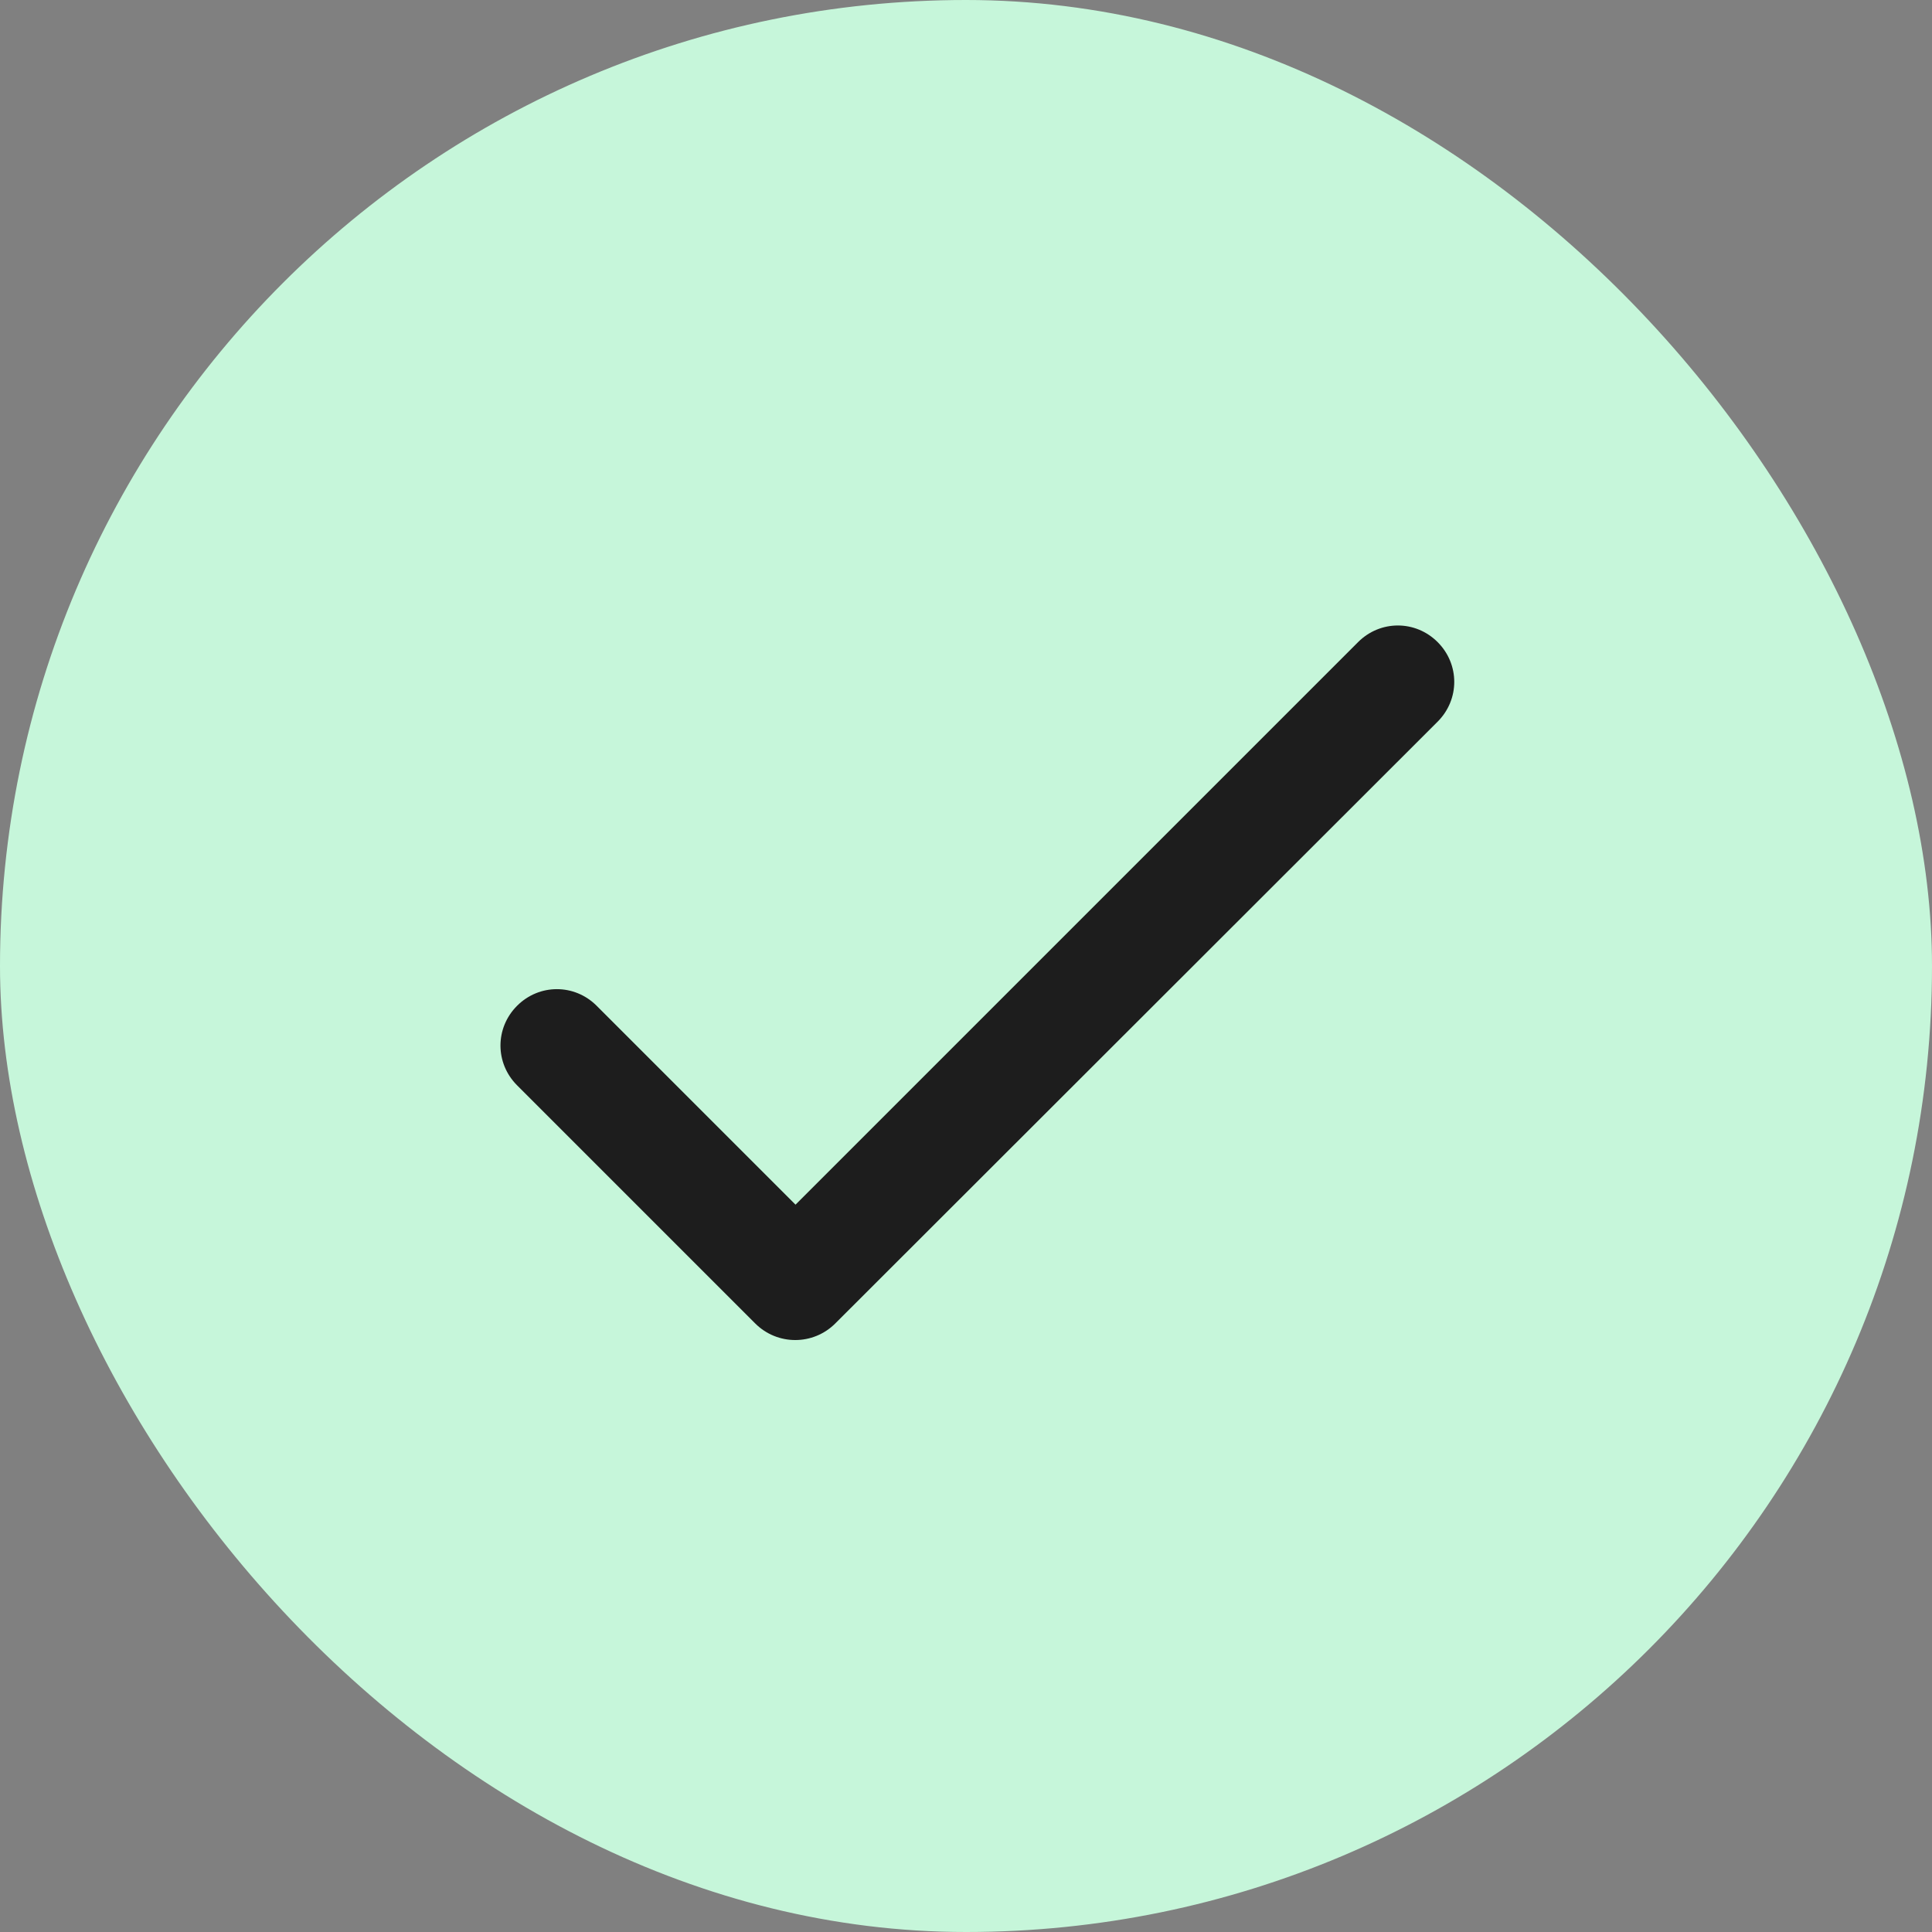 <svg width="34" height="34" viewBox="0 0 34 34" fill="none" xmlns="http://www.w3.org/2000/svg">
<rect x="0" y="0" width="34" height="34" fill="#808080" stroke="none"/>
<rect width="34" height="34" rx="17" fill="#C6F6DA"/>
<g clip-path="url(#clip0_60436_78517)">
<path d="M14 21.2L10.5 17.7C10.11 17.31 9.49 17.31 9.1 17.7C8.71 18.09 8.71 18.71 9.1 19.1L13.29 23.29C13.68 23.68 14.31 23.68 14.7 23.29L25.3 12.7C25.69 12.31 25.69 11.69 25.3 11.3C24.91 10.91 24.29 10.91 23.9 11.3L14 21.2Z" fill="#1D1D1D"/>
</g>
<defs>
<clipPath id="clip0_60436_78517">
<rect width="24" height="24" fill="white" transform="translate(5 5)"/>
</clipPath>
</defs>
</svg>
